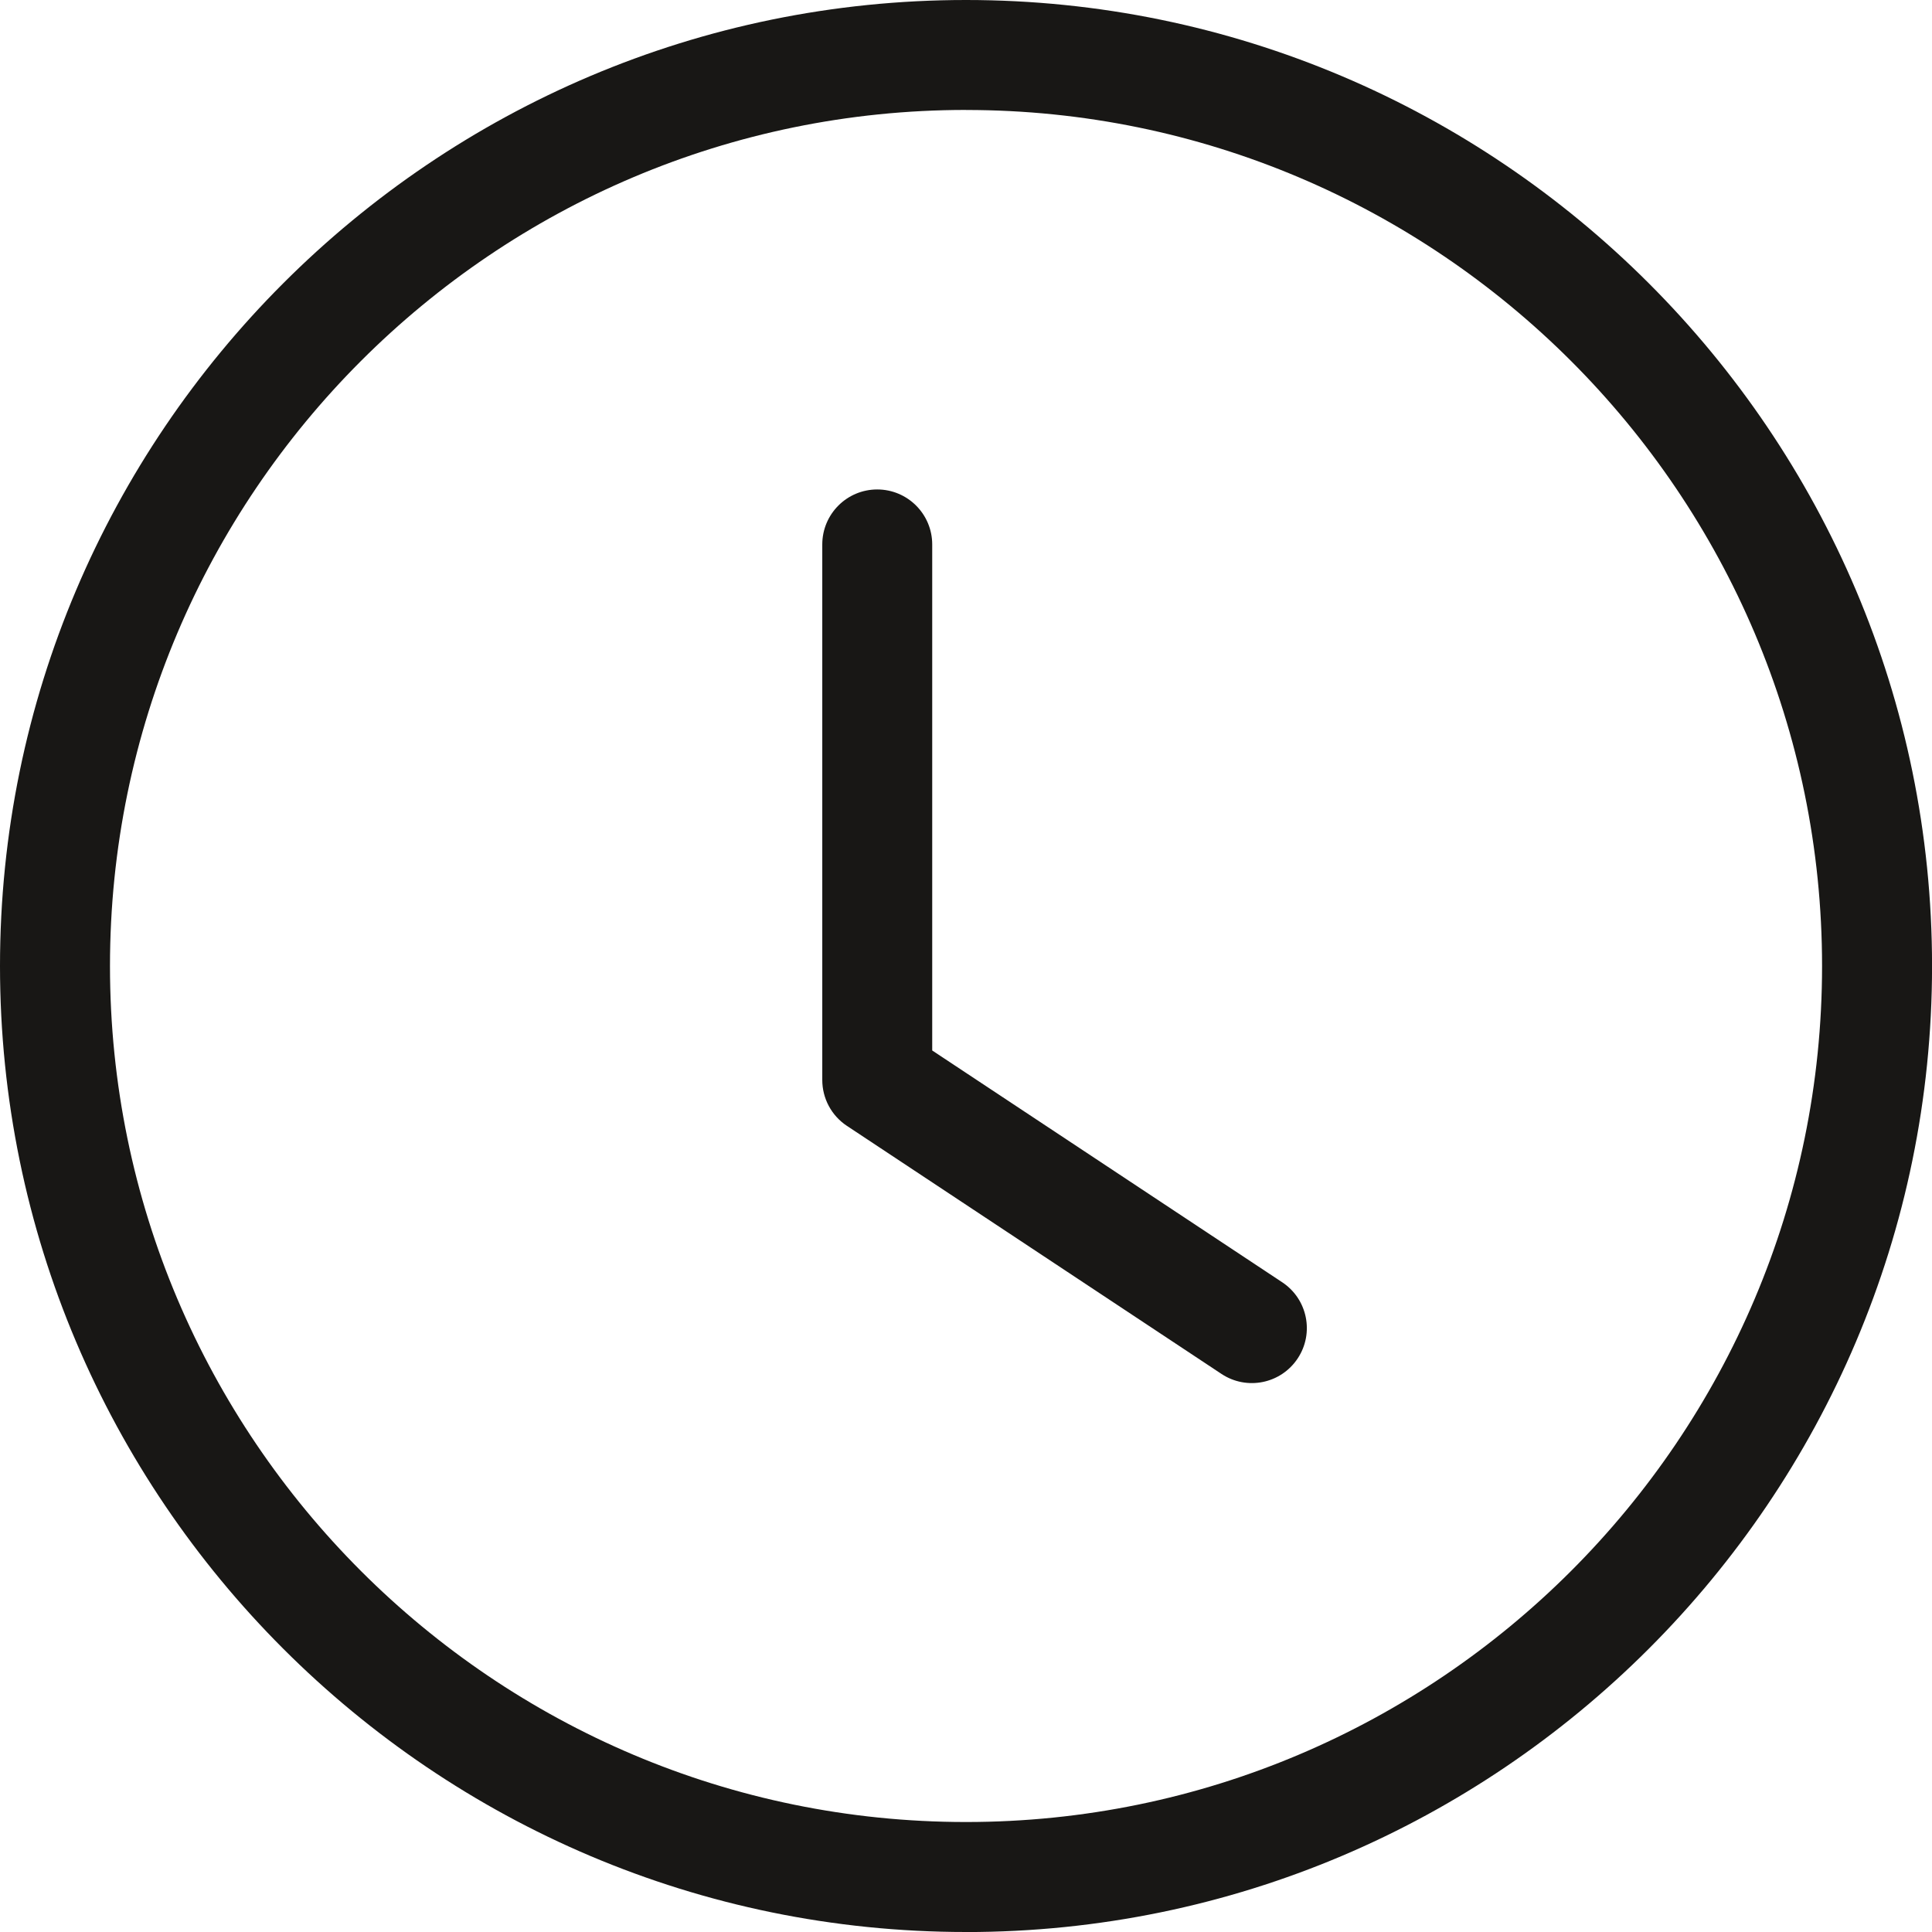 <svg width="41" height="41" viewBox="0 0 41 41" fill="none" xmlns="http://www.w3.org/2000/svg">
<path d="M25.922 29.157L17.972 23.892C17.646 23.676 17.45 23.311 17.45 22.919V11.554C17.45 10.91 17.972 10.387 18.616 10.387C19.26 10.387 19.783 10.91 19.783 11.554V22.293L27.211 27.212C27.748 27.568 27.895 28.291 27.539 28.828C27.183 29.366 26.46 29.513 25.922 29.157Z" fill="#181715"/>
<path d="M20.5 41C9.196 41 0 31.804 0 20.5C0 9.197 9.196 0 20.5 0C31.804 0 41.001 9.196 41.001 20.5C41.001 31.804 31.804 41.001 20.5 41.001V41ZM20.5 2.333C10.483 2.333 2.334 10.483 2.334 20.5C2.334 30.517 10.483 38.666 20.5 38.666C30.517 38.666 38.667 30.517 38.667 20.5C38.667 10.483 30.517 2.334 20.5 2.334V2.333Z" fill="#181715"/>
</svg>
